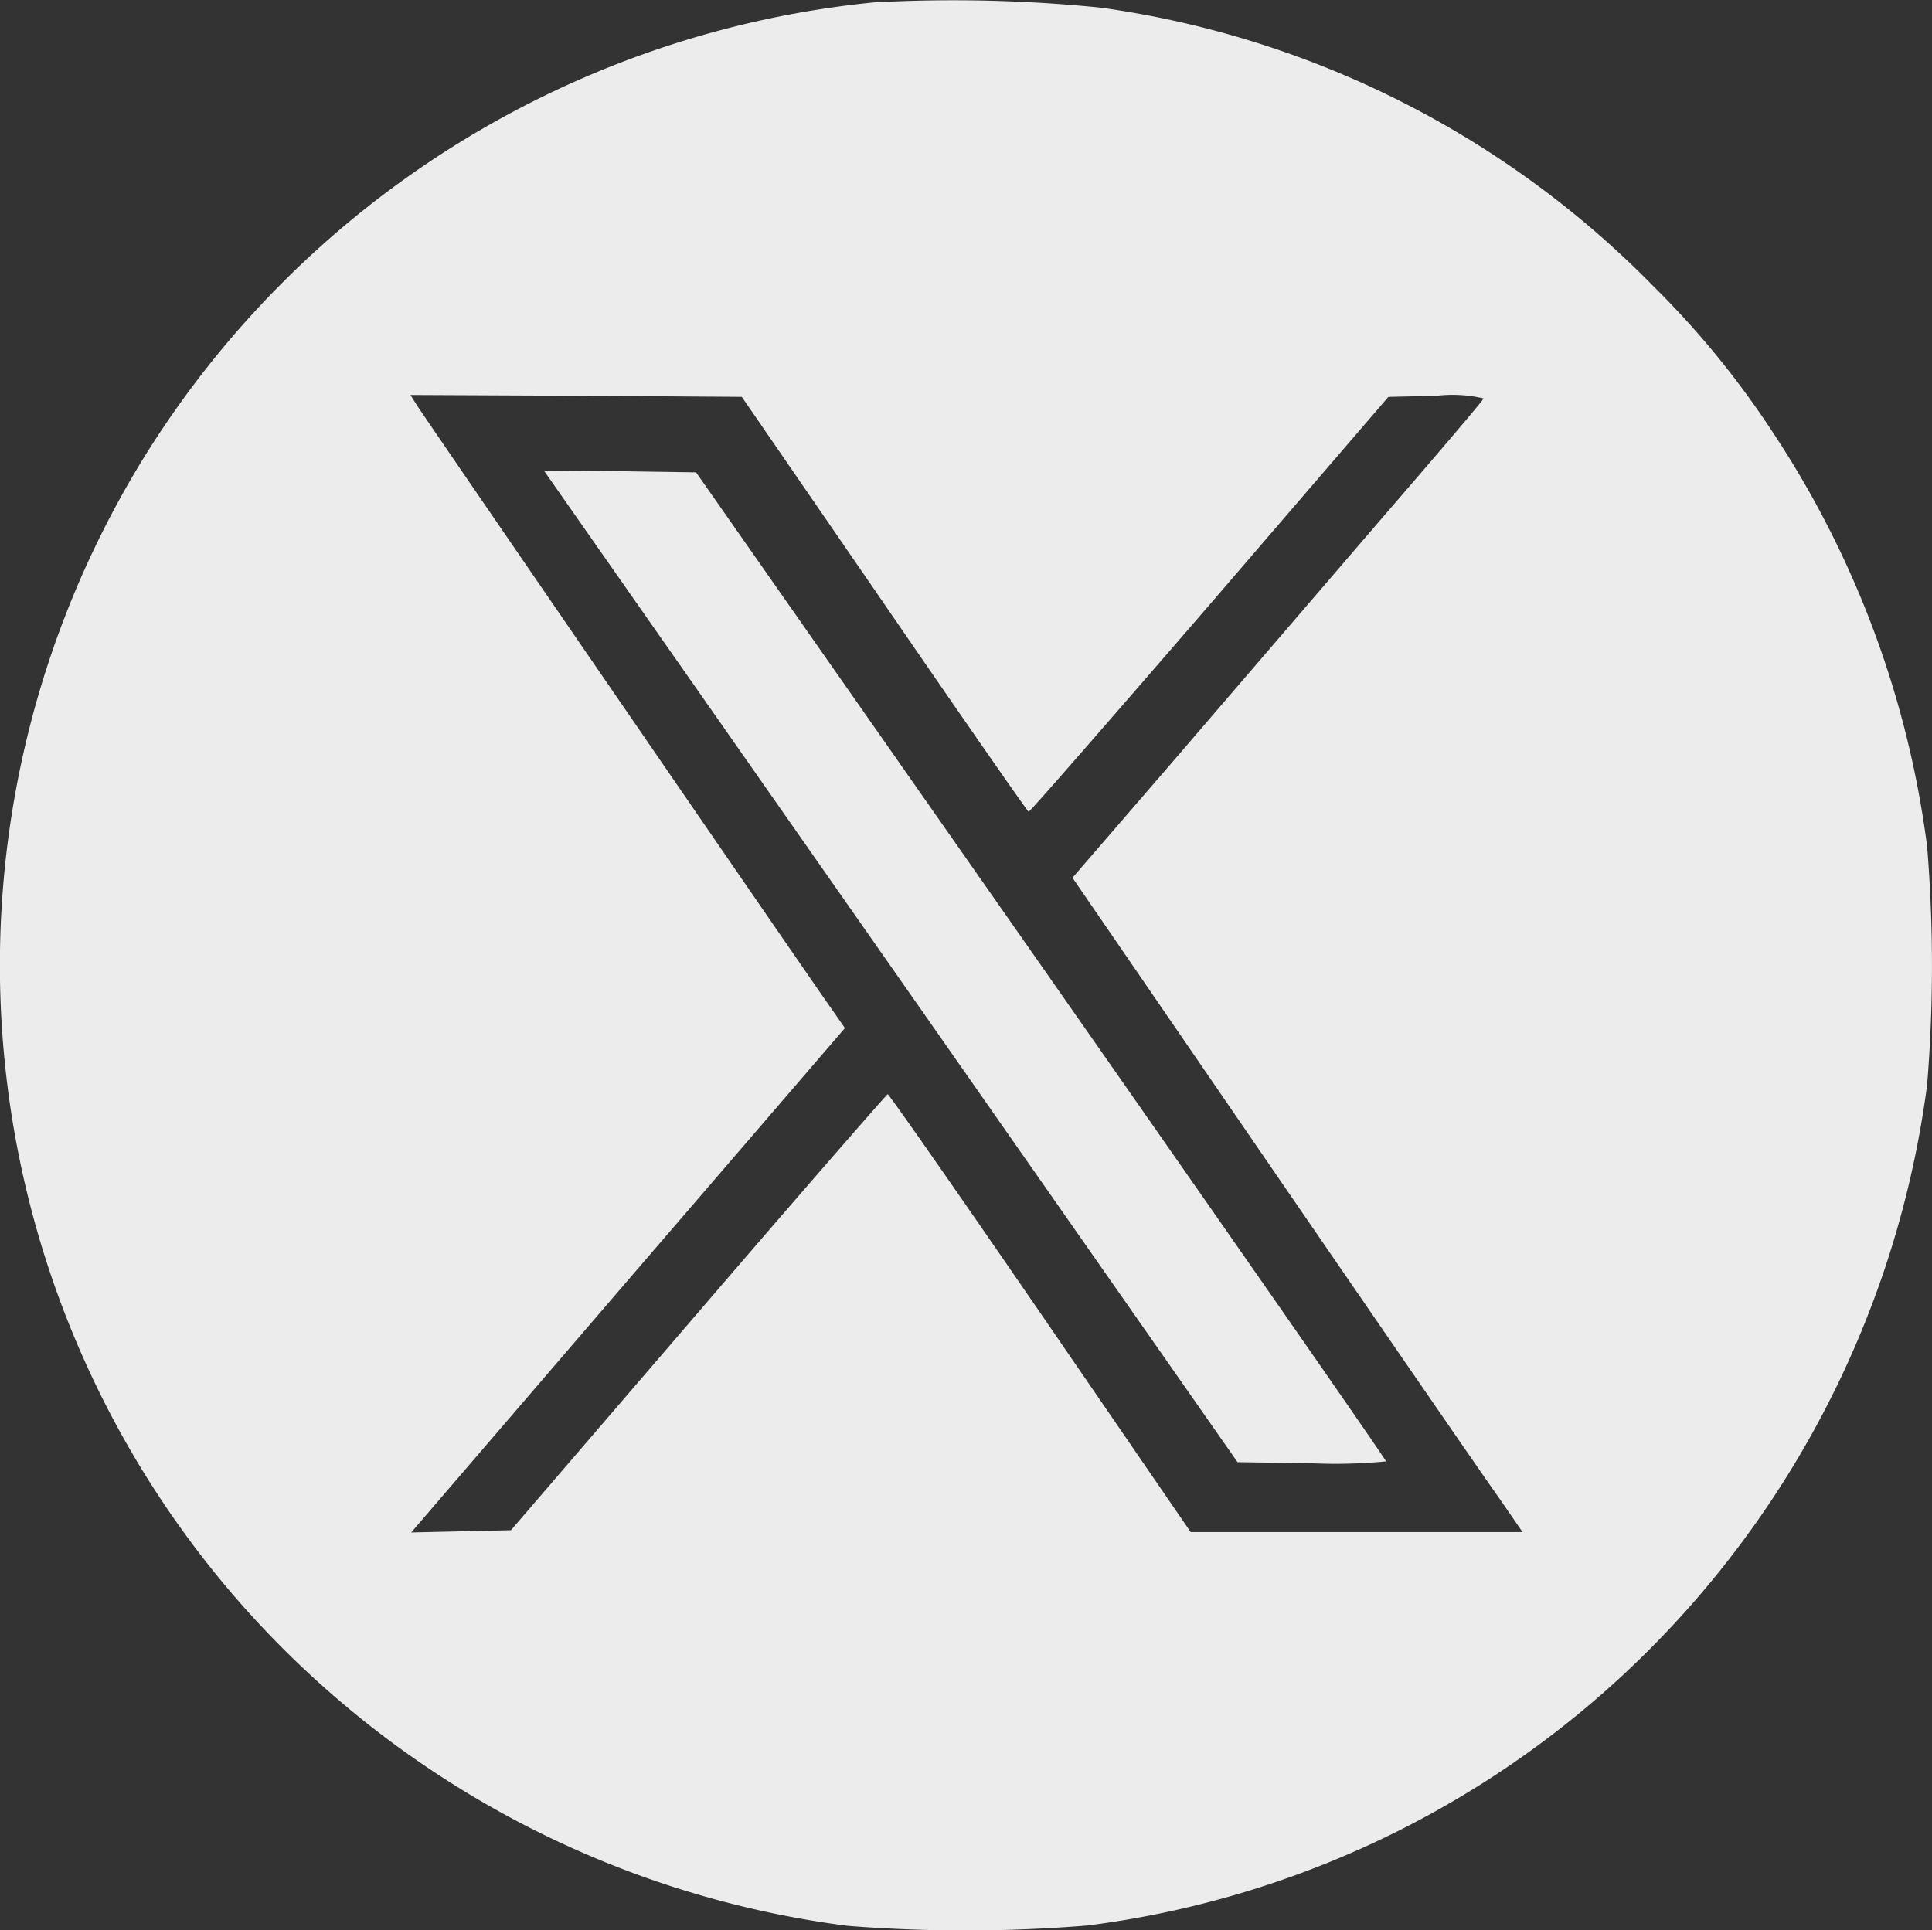 <svg xmlns="http://www.w3.org/2000/svg" width="43.029" height="43" viewBox="0 0 43.029 43">
  <rect x="0" y="0" width="43.029" height="43" fill="#333333" stroke="none"/>
  <g id="twitter" transform="translate(-0.171 511.541)">
    <path id="Path_13914" data-name="Path 13914" d="M19.638-511.487A21.641,21.641,0,0,0,3.422-501.422,21.536,21.536,0,0,0,5.727-475.6a21.7,21.7,0,0,0,13.322,6.96,33.327,33.327,0,0,0,5.344-.008,21.506,21.506,0,0,0,13.229-6.9,21.815,21.815,0,0,0,5.47-11.832,32.8,32.8,0,0,0,0-5.3,21.725,21.725,0,0,0-3.45-9.249,19.814,19.814,0,0,0-2.651-3.24,21.328,21.328,0,0,0-12.3-6.2A32.669,32.669,0,0,0,19.638-511.487Zm.227,13.4c1.742,2.541,3.189,4.62,3.215,4.629s1.835-2.07,4.031-4.612l3.981-4.629,1.077-.025a3.033,3.033,0,0,1,1.044.059c-.008.042-1.035,1.246-2.264,2.668l-4.561,5.31-2.331,2.7,4.469,6.514c2.457,3.577,4.713,6.859,5.016,7.279l.539.783H26.69l-3.349-4.881c-1.843-2.685-3.375-4.881-3.4-4.873s-1.927,2.188-4.216,4.856l-4.174,4.856-1.111.025-1.111.025,4.83-5.622,4.83-5.613-.269-.387c-.3-.412-9.013-13.1-9.265-13.49l-.143-.227,3.686.017,3.694.025Z" fill="#edecec"/>
    <path id="Path_13915" data-name="Path 13915" d="M151.825-375.959l7.725,11.05,1.649.025a11.727,11.727,0,0,0,1.658-.042c0-.042-3.459-5.007-7.683-11.05l-7.683-10.982-1.7-.025L144.1-387Z" transform="translate(-131.817 -114.06)" fill="#edecec"/>
  </g>
</svg>

